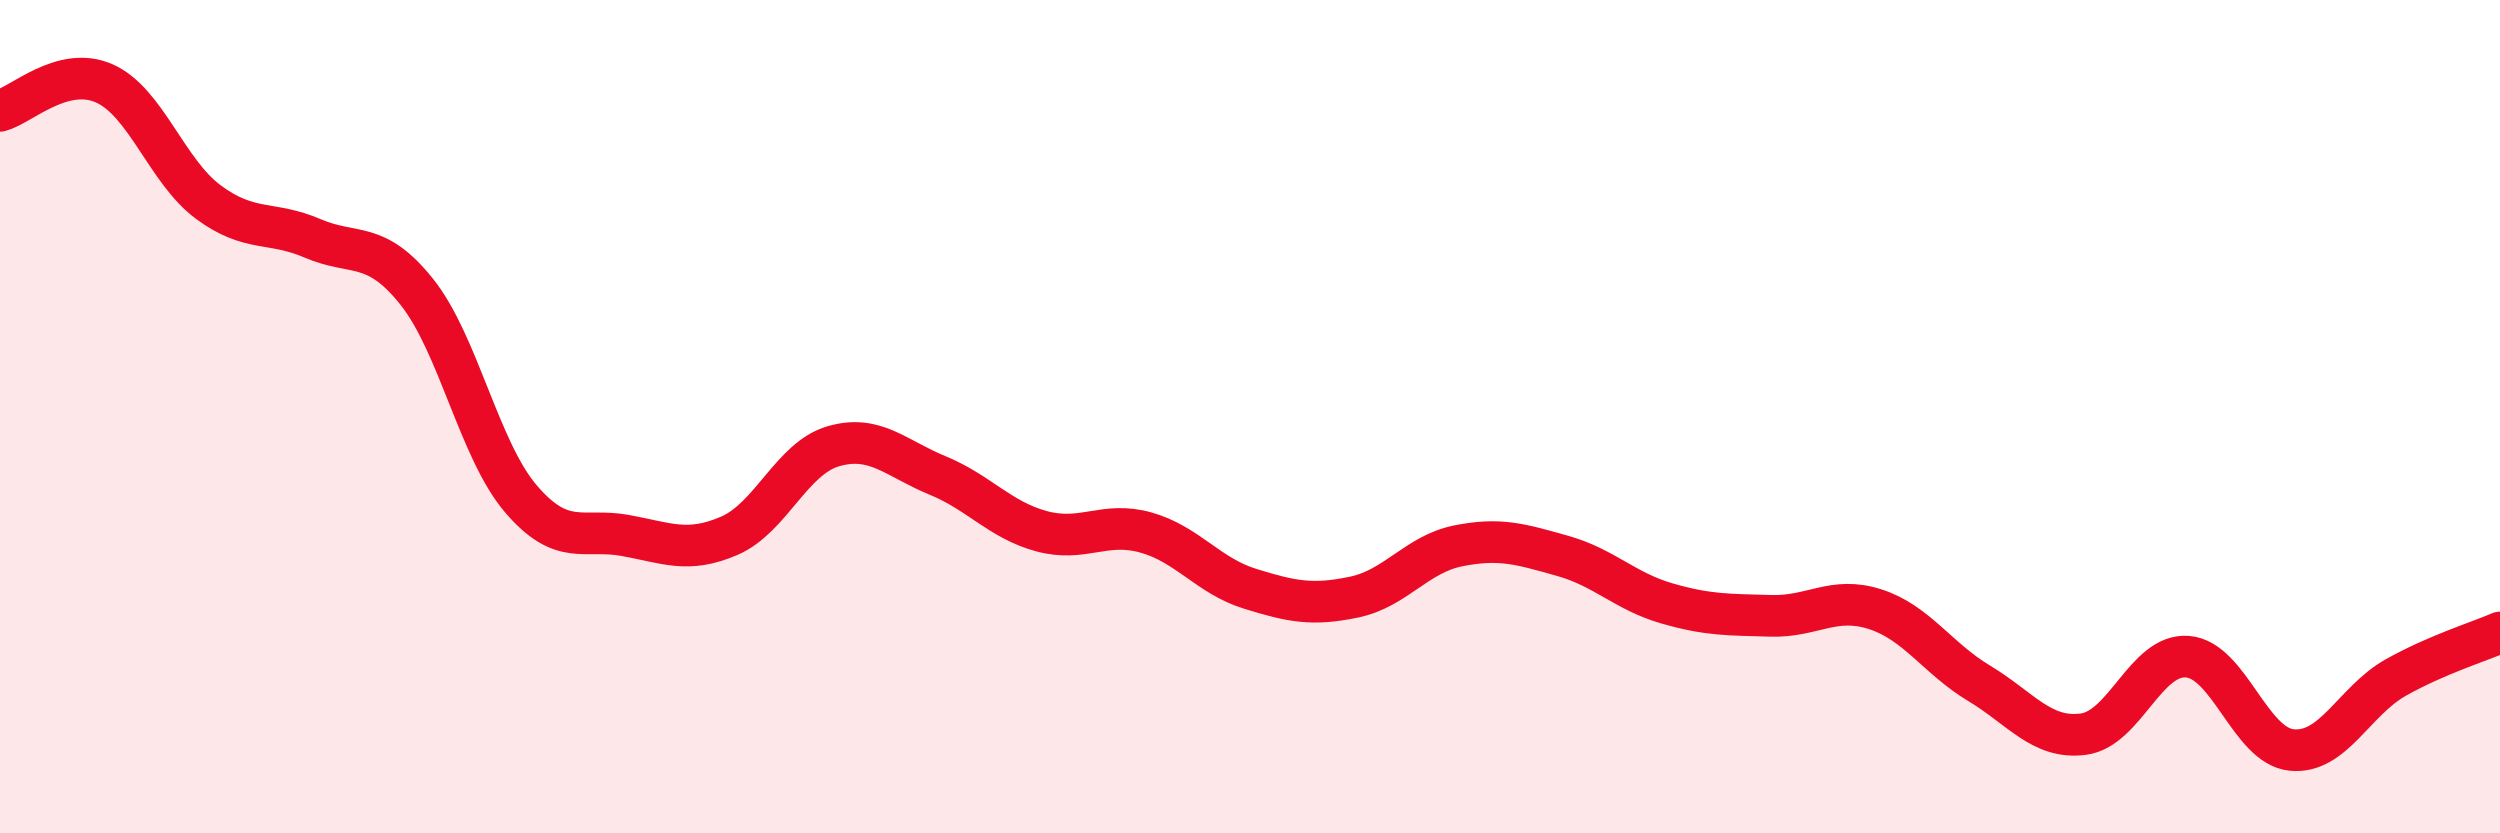 
    <svg width="60" height="20" viewBox="0 0 60 20" xmlns="http://www.w3.org/2000/svg">
      <path
        d="M 0,2.66 C 0.5,2.53 1.5,1.56 2.5,2 C 3.5,2.44 4,4.11 5,4.85 C 6,5.59 6.5,5.29 7.5,5.72 C 8.5,6.15 9,5.75 10,7 C 11,8.25 11.5,10.8 12.5,11.97 C 13.5,13.14 14,12.67 15,12.85 C 16,13.03 16.5,13.29 17.5,12.86 C 18.5,12.43 19,11 20,10.71 C 21,10.42 21.5,11 22.5,11.41 C 23.5,11.82 24,12.48 25,12.75 C 26,13.02 26.5,12.5 27.5,12.78 C 28.5,13.06 29,13.82 30,14.13 C 31,14.44 31.5,14.54 32.5,14.33 C 33.5,14.12 34,13.3 35,13.1 C 36,12.9 36.5,13.06 37.5,13.34 C 38.5,13.62 39,14.19 40,14.48 C 41,14.77 41.5,14.75 42.5,14.78 C 43.5,14.81 44,14.3 45,14.62 C 46,14.94 46.5,15.8 47.5,16.4 C 48.5,17 49,17.75 50,17.62 C 51,17.49 51.5,15.68 52.5,15.76 C 53.5,15.84 54,17.9 55,18 C 56,18.1 56.5,16.82 57.5,16.26 C 58.5,15.7 59.5,15.4 60,15.18L60 20L0 20Z"
        fill="#EB0A25"
        opacity="0.1"
        stroke-linecap="round"
        stroke-linejoin="round"
      />
      <path
        d="M 0,2.66 C 0.5,2.53 1.5,1.56 2.5,2 C 3.5,2.44 4,4.11 5,4.85 C 6,5.59 6.5,5.29 7.5,5.72 C 8.5,6.15 9,5.75 10,7 C 11,8.25 11.5,10.8 12.5,11.97 C 13.5,13.14 14,12.67 15,12.85 C 16,13.03 16.5,13.29 17.5,12.86 C 18.5,12.43 19,11 20,10.71 C 21,10.42 21.5,11 22.5,11.41 C 23.5,11.82 24,12.48 25,12.75 C 26,13.02 26.5,12.5 27.5,12.78 C 28.5,13.06 29,13.82 30,14.13 C 31,14.44 31.5,14.54 32.5,14.33 C 33.5,14.12 34,13.3 35,13.1 C 36,12.9 36.5,13.06 37.5,13.34 C 38.5,13.62 39,14.19 40,14.48 C 41,14.77 41.5,14.75 42.5,14.78 C 43.5,14.81 44,14.3 45,14.62 C 46,14.94 46.5,15.8 47.5,16.4 C 48.5,17 49,17.75 50,17.62 C 51,17.49 51.5,15.68 52.5,15.76 C 53.5,15.84 54,17.9 55,18 C 56,18.1 56.5,16.82 57.5,16.26 C 58.5,15.7 59.5,15.4 60,15.18"
        stroke="#EB0A25"
        stroke-width="1"
        fill="none"
        stroke-linecap="round"
        stroke-linejoin="round"
      />
    </svg>
  